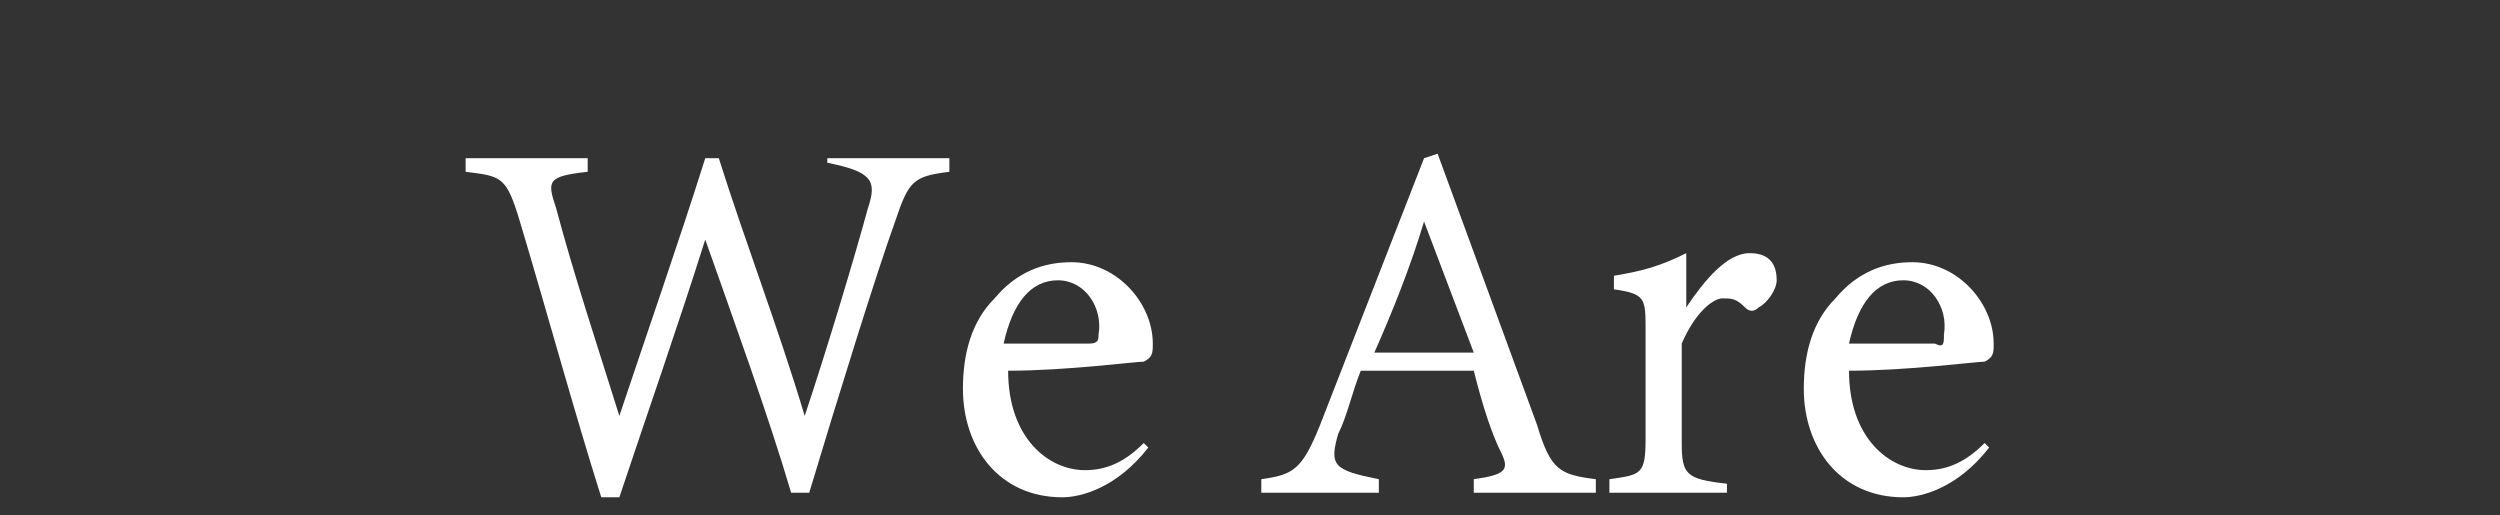 <?xml version="1.0" encoding="utf-8"?>
<!-- Generator: Adobe Illustrator 23.1.1, SVG Export Plug-In . SVG Version: 6.00 Build 0)  -->
<svg version="1.1" id="レイヤー_1" xmlns="http://www.w3.org/2000/svg" xmlns:xlink="http://www.w3.org/1999/xlink" x="0px"
	 y="0px" viewBox="0 0 55.3 11.4" style="enable-background:new 0 0 55.3 11.4;" xml:space="preserve">
<rect x="0" y="0" width="55.3" height="11.4" fill="#333333" stroke="none"/>
<style type="text/css">
	.st0{fill:#FFFFFF;}
</style>
<g>
	<path class="st0" d="M21,3.8c-0.8,0.1-0.9,0.2-1.2,1.1c-0.4,1.1-1.3,4-1.9,6h-0.4C17,9.2,16.2,7,15.6,5.3c-0.6,1.9-1.3,3.9-1.9,5.7
		h-0.4c-0.6-1.9-1.2-4.1-1.8-6.1c-0.3-1-0.4-1-1.2-1.1V3.5H13v0.3c-0.9,0.1-0.9,0.2-0.7,0.8c0.4,1.5,0.9,3,1.4,4.6
		c0.6-1.8,1.3-3.8,1.9-5.7h0.3c0.6,1.9,1.3,3.7,1.9,5.7c0.5-1.5,1.1-3.5,1.4-4.6c0.2-0.6,0.1-0.8-0.9-1V3.5H21L21,3.8L21,3.8z"/>
	<path class="st0" d="M25.4,9.9c-0.7,0.9-1.5,1.1-1.9,1.1c-1.4,0-2.2-1.1-2.2-2.4c0-0.8,0.2-1.5,0.7-2c0.5-0.6,1.1-0.8,1.7-0.8
		c1,0,1.8,0.9,1.8,1.8c0,0.2,0,0.3-0.2,0.4c-0.2,0-1.7,0.2-3,0.2c0,1.5,0.9,2.2,1.7,2.2c0.5,0,0.9-0.2,1.3-0.6L25.4,9.9z M23.4,6.2
		c-0.6,0-1,0.5-1.2,1.4c0.6,0,1.3,0,1.9,0c0.2,0,0.2-0.1,0.2-0.2C24.4,6.8,24,6.2,23.4,6.2z"/>
	<path class="st0" d="M32.6,10.9v-0.3c0.7-0.1,0.8-0.2,0.6-0.6c-0.2-0.4-0.4-1-0.6-1.8h-2.5c-0.2,0.5-0.3,1-0.5,1.4
		c-0.2,0.7-0.1,0.8,0.9,1v0.3h-2.6v-0.3c0.7-0.1,0.9-0.2,1.3-1.2l2.3-5.9l0.3-0.1c0.7,1.9,1.5,4.1,2.2,6c0.3,1,0.5,1.1,1.3,1.2v0.3
		C35.4,10.9,32.6,10.9,32.6,10.9z M31.5,4.9c-0.3,1-0.7,2-1.1,2.9h2.2L31.5,4.9z"/>
	<path class="st0" d="M38.2,10.9h-2.6v-0.3c0.7-0.1,0.8-0.1,0.8-0.9V7.3c0-0.7,0-0.8-0.7-0.9V6.1c0.6-0.1,1-0.2,1.6-0.5
		c0,0.4,0,0.9,0,1.2c0.4-0.6,0.9-1.2,1.4-1.2c0.4,0,0.6,0.2,0.6,0.6c0,0.2-0.2,0.5-0.4,0.6c-0.1,0.1-0.2,0.1-0.3,0
		c-0.2-0.2-0.3-0.2-0.5-0.2c-0.2,0-0.6,0.3-0.9,1v2.2c0,0.7,0.1,0.8,1,0.9V10.9L38.2,10.9z"/>
	<path class="st0" d="M44,9.9c-0.7,0.9-1.5,1.1-1.9,1.1c-1.4,0-2.2-1.1-2.2-2.4c0-0.8,0.2-1.5,0.7-2c0.5-0.6,1.1-0.8,1.7-0.8
		c1,0,1.8,0.9,1.8,1.8c0,0.2,0,0.3-0.2,0.4c-0.2,0-1.7,0.2-3,0.2c0,1.5,0.9,2.2,1.7,2.2c0.5,0,0.9-0.2,1.3-0.6L44,9.9z M42.1,6.2
		c-0.6,0-1,0.5-1.2,1.4c0.6,0,1.3,0,1.9,0C43,7.7,43,7.6,43,7.4C43.1,6.8,42.7,6.2,42.1,6.2z"/>
</g>
</svg>
